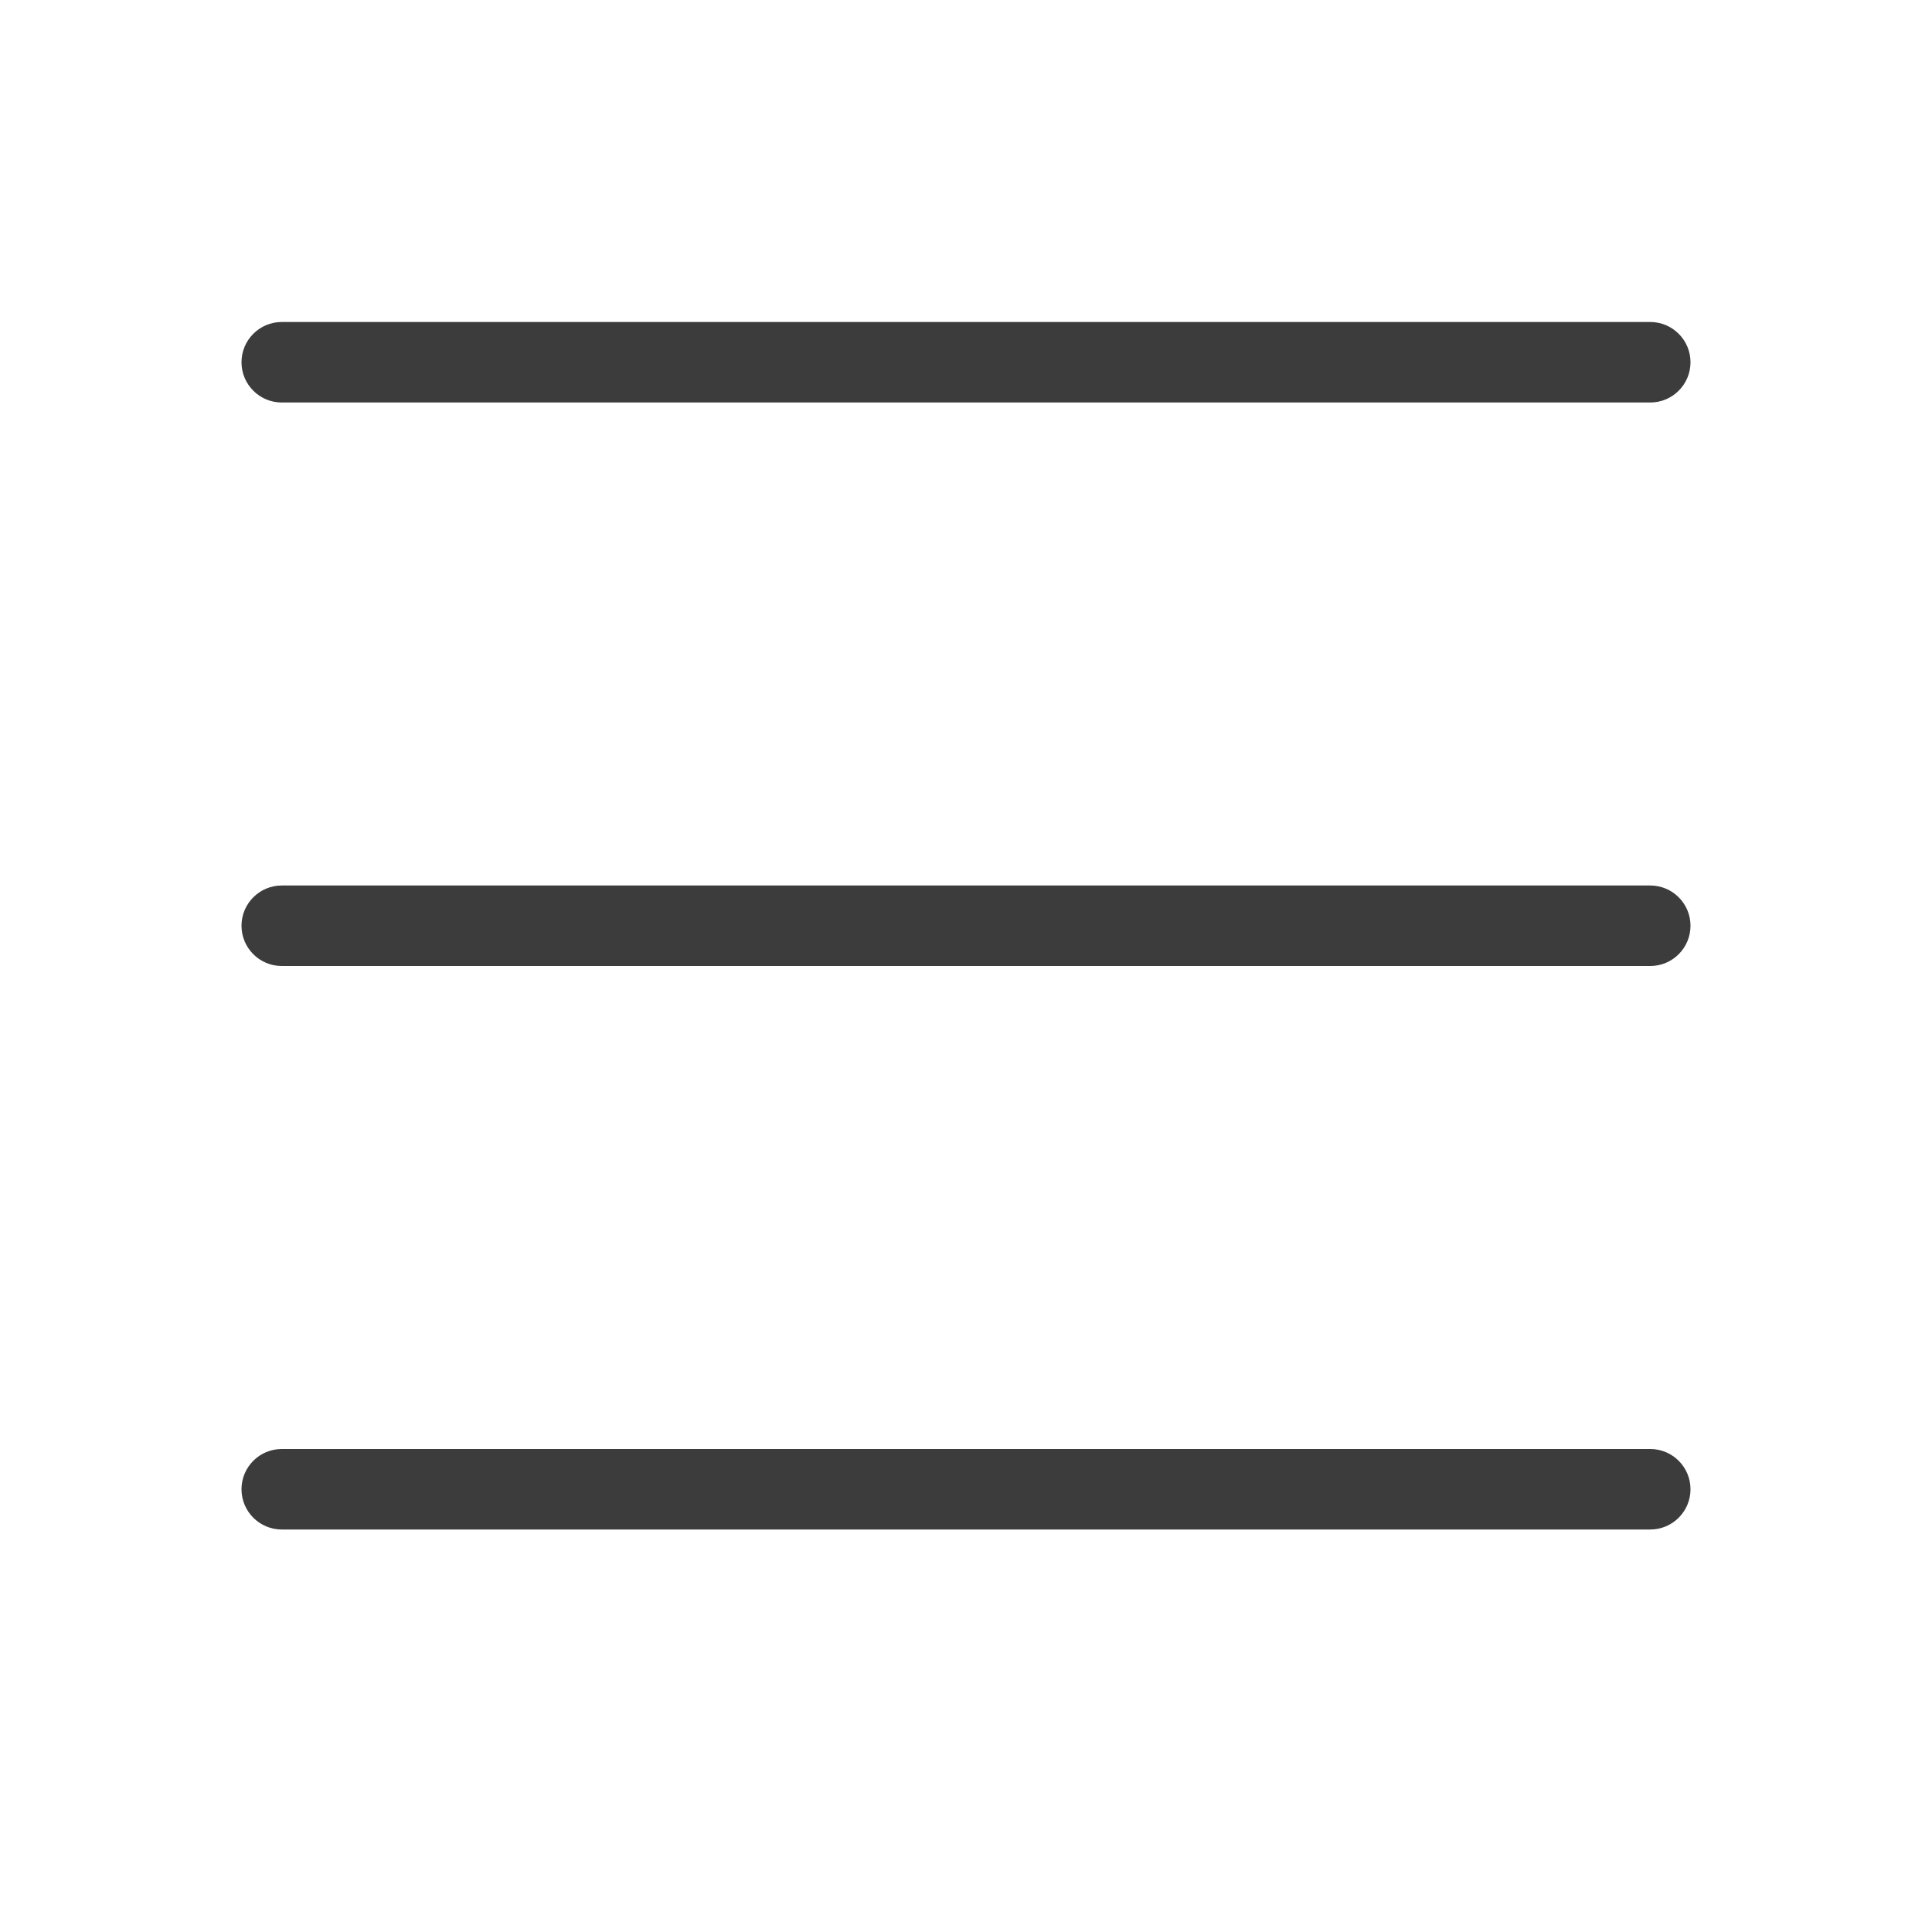 <svg width="24" height="24" viewBox="0 0 24 24" fill="none" xmlns="http://www.w3.org/2000/svg">
<path fill-rule="evenodd" clip-rule="evenodd" d="M3 4.5C3 4.224 3.224 4 3.5 4H20.5C20.776 4 21 4.224 21 4.5C21 4.776 20.776 5 20.5 5H3.5C3.224 5 3 4.776 3 4.5ZM3 11.5C3 11.776 3.224 12 3.5 12H20.5C20.776 12 21 11.776 21 11.5C21 11.224 20.776 11 20.5 11H3.5C3.224 11 3 11.224 3 11.5ZM3 18.5C3 18.776 3.224 19 3.5 19H20.5C20.776 19 21 18.776 21 18.5C21 18.224 20.776 18 20.5 18H3.5C3.224 18 3 18.224 3 18.5Z" fill="#3C3C3C"/>
</svg>
